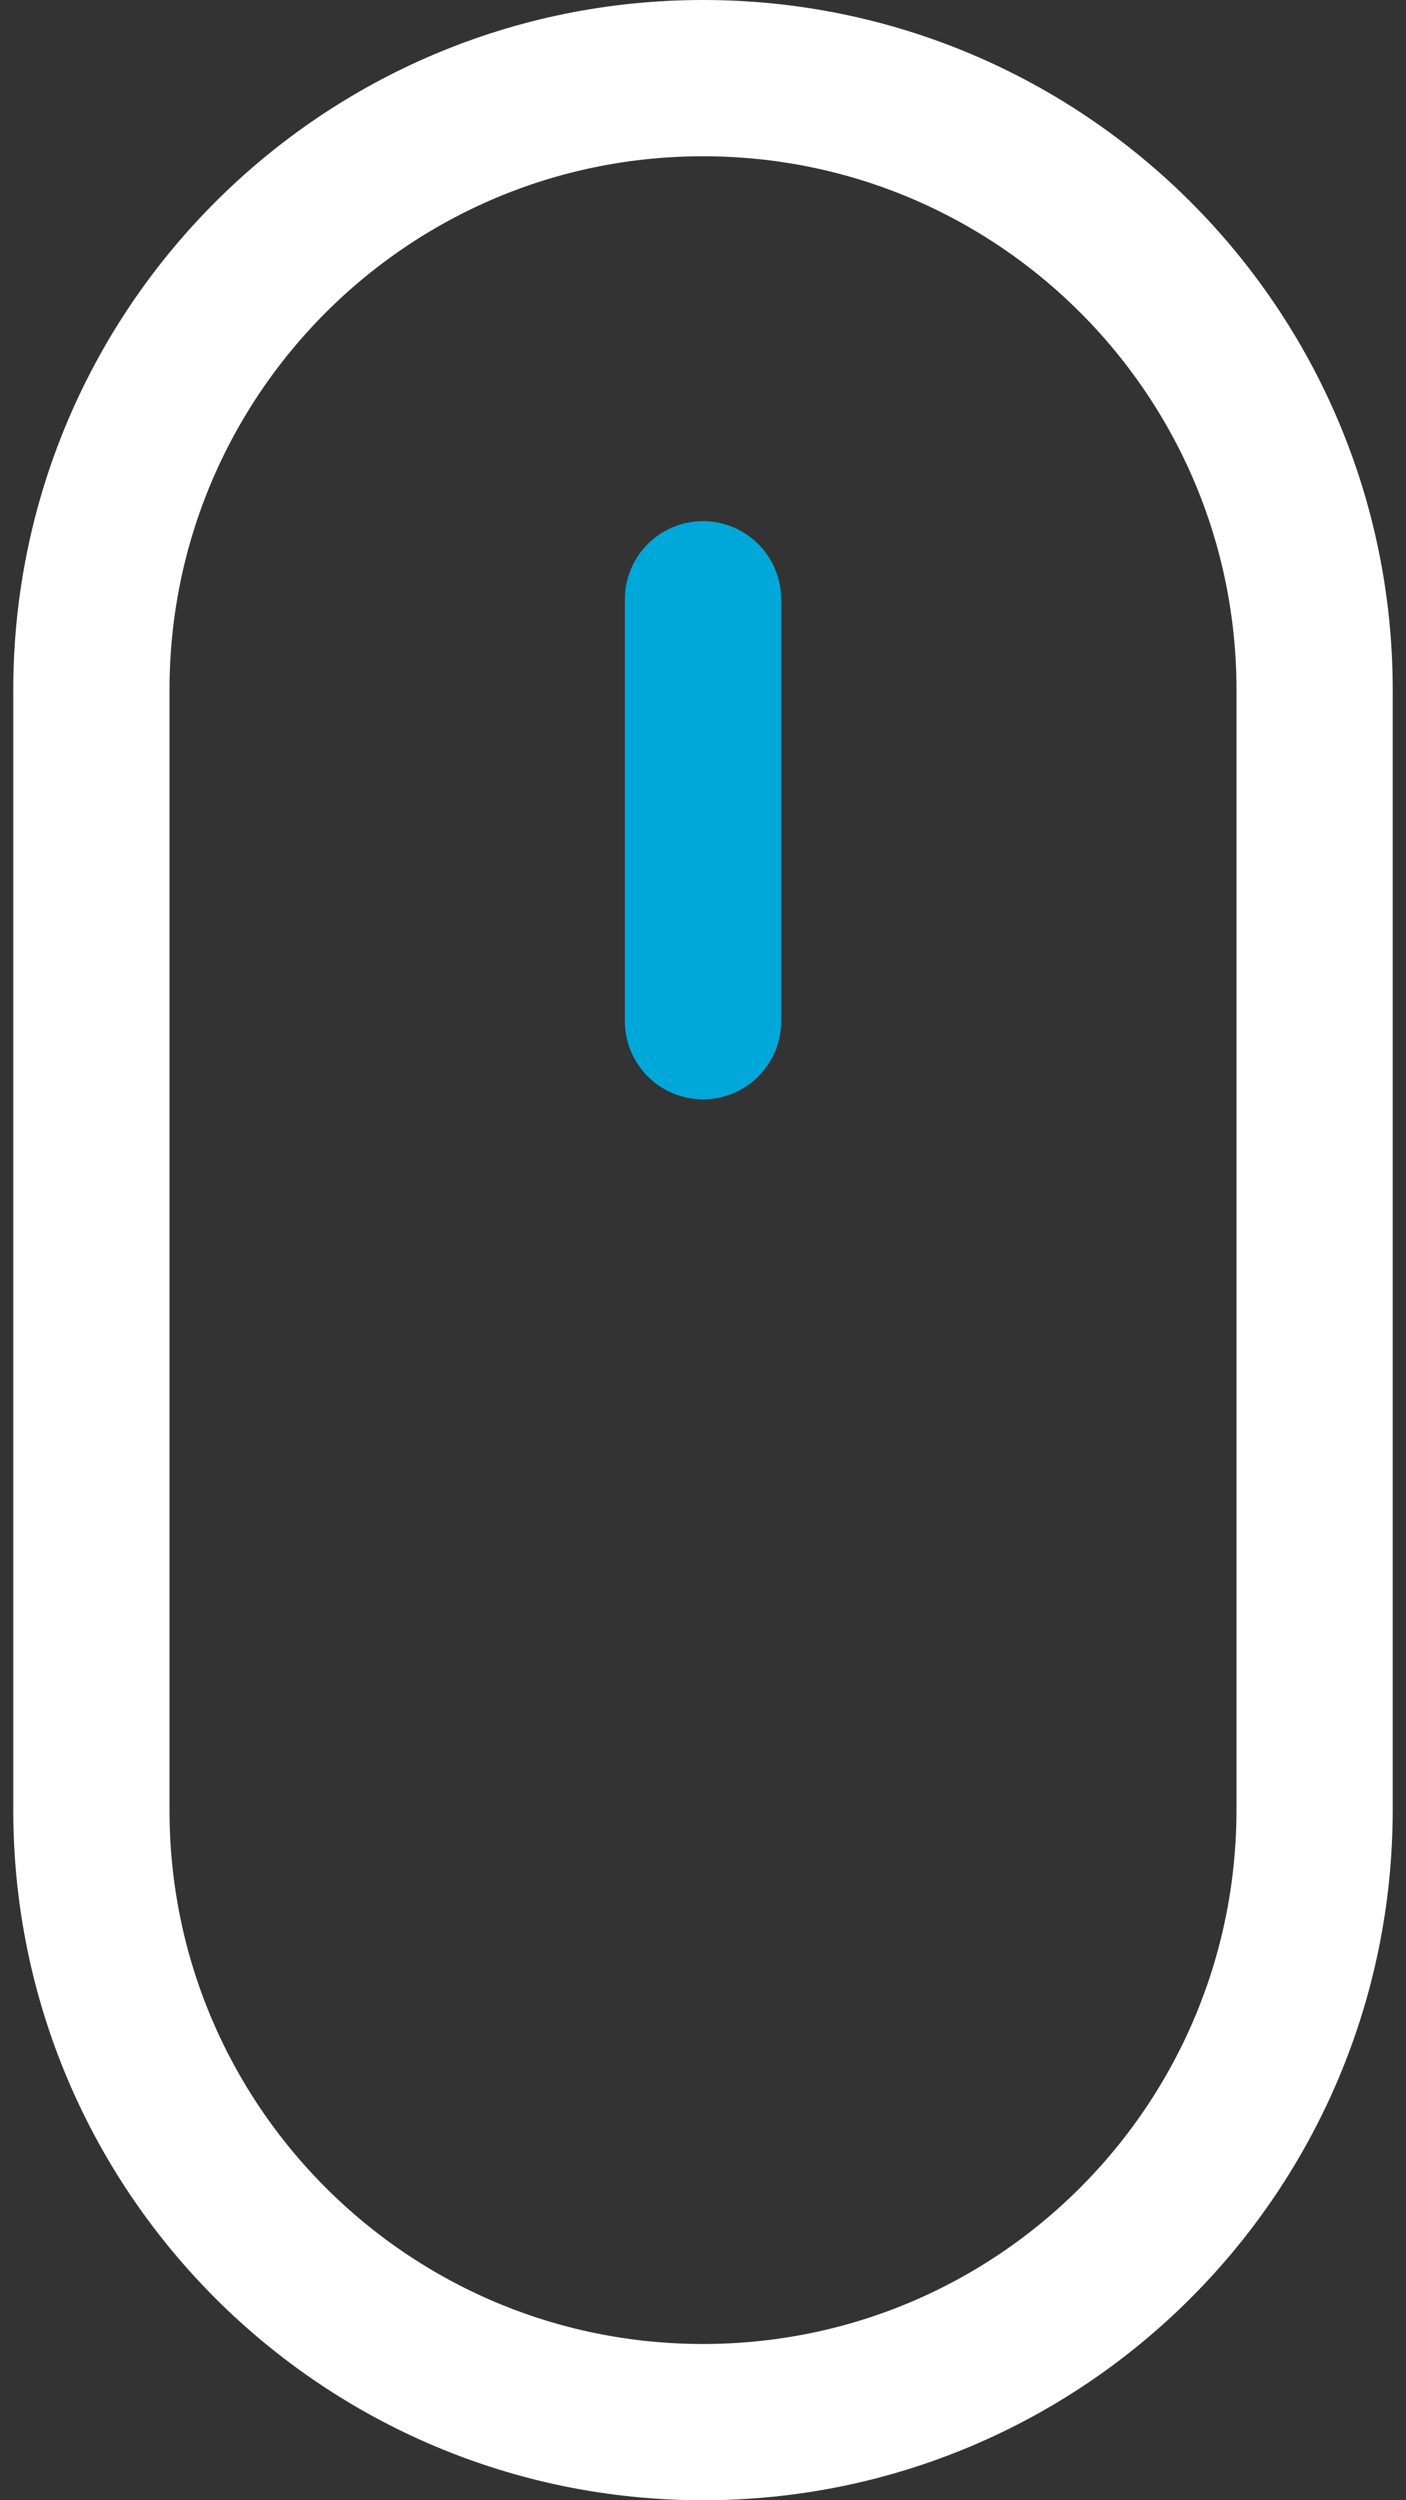 <?xml version="1.0" encoding="utf-8"?>
<!-- Generator: Adobe Illustrator 23.0.2, SVG Export Plug-In . SVG Version: 6.00 Build 0)  -->
<svg version="1.1" id="Layer_1" xmlns="http://www.w3.org/2000/svg" xmlns:xlink="http://www.w3.org/1999/xlink" x="0px" y="0px"
	 width="18px" height="32px" viewBox="0 0 18 32" style="enable-background:new 0 0 18 32;" xml:space="preserve">
<rect x="0" y="0" width="18" height="32" fill="#333333" stroke="none"/>
<style type="text/css">
	.st0{fill:#057DC1;}
	.st1{fill:#133458;}
	.st2{fill:#6EA9DB;}
	.st3{fill:url(#SVGID_1_);}
	.st4{fill:#8899AB;}
	.st5{fill:#FFFFFF;}
	.st6{fill-rule:evenodd;clip-rule:evenodd;fill:#FFFFFF;}
	.st7{fill-rule:evenodd;clip-rule:evenodd;fill:none;stroke:#133458;stroke-width:2;stroke-linejoin:round;stroke-miterlimit:10;}
	.st8{fill:none;stroke:#00A8DA;stroke-width:2;stroke-linecap:round;stroke-linejoin:round;stroke-miterlimit:10;}
	.st9{fill-rule:evenodd;clip-rule:evenodd;fill:none;stroke:#FFFFFF;stroke-width:2;stroke-linejoin:round;stroke-miterlimit:10;}
</style>
<g>
	<path class="st9" d="M9,1c4.33,0,7.83,3.51,7.83,7.83v14.33C16.83,27.49,13.33,31,9,31c-4.33,0-7.83-3.51-7.83-7.83V8.83
		C1.17,4.51,4.67,1,9,1z"/>
	<line class="st8" x1="9" y1="7.67" x2="9" y2="13.07"/>
</g>
</svg>
